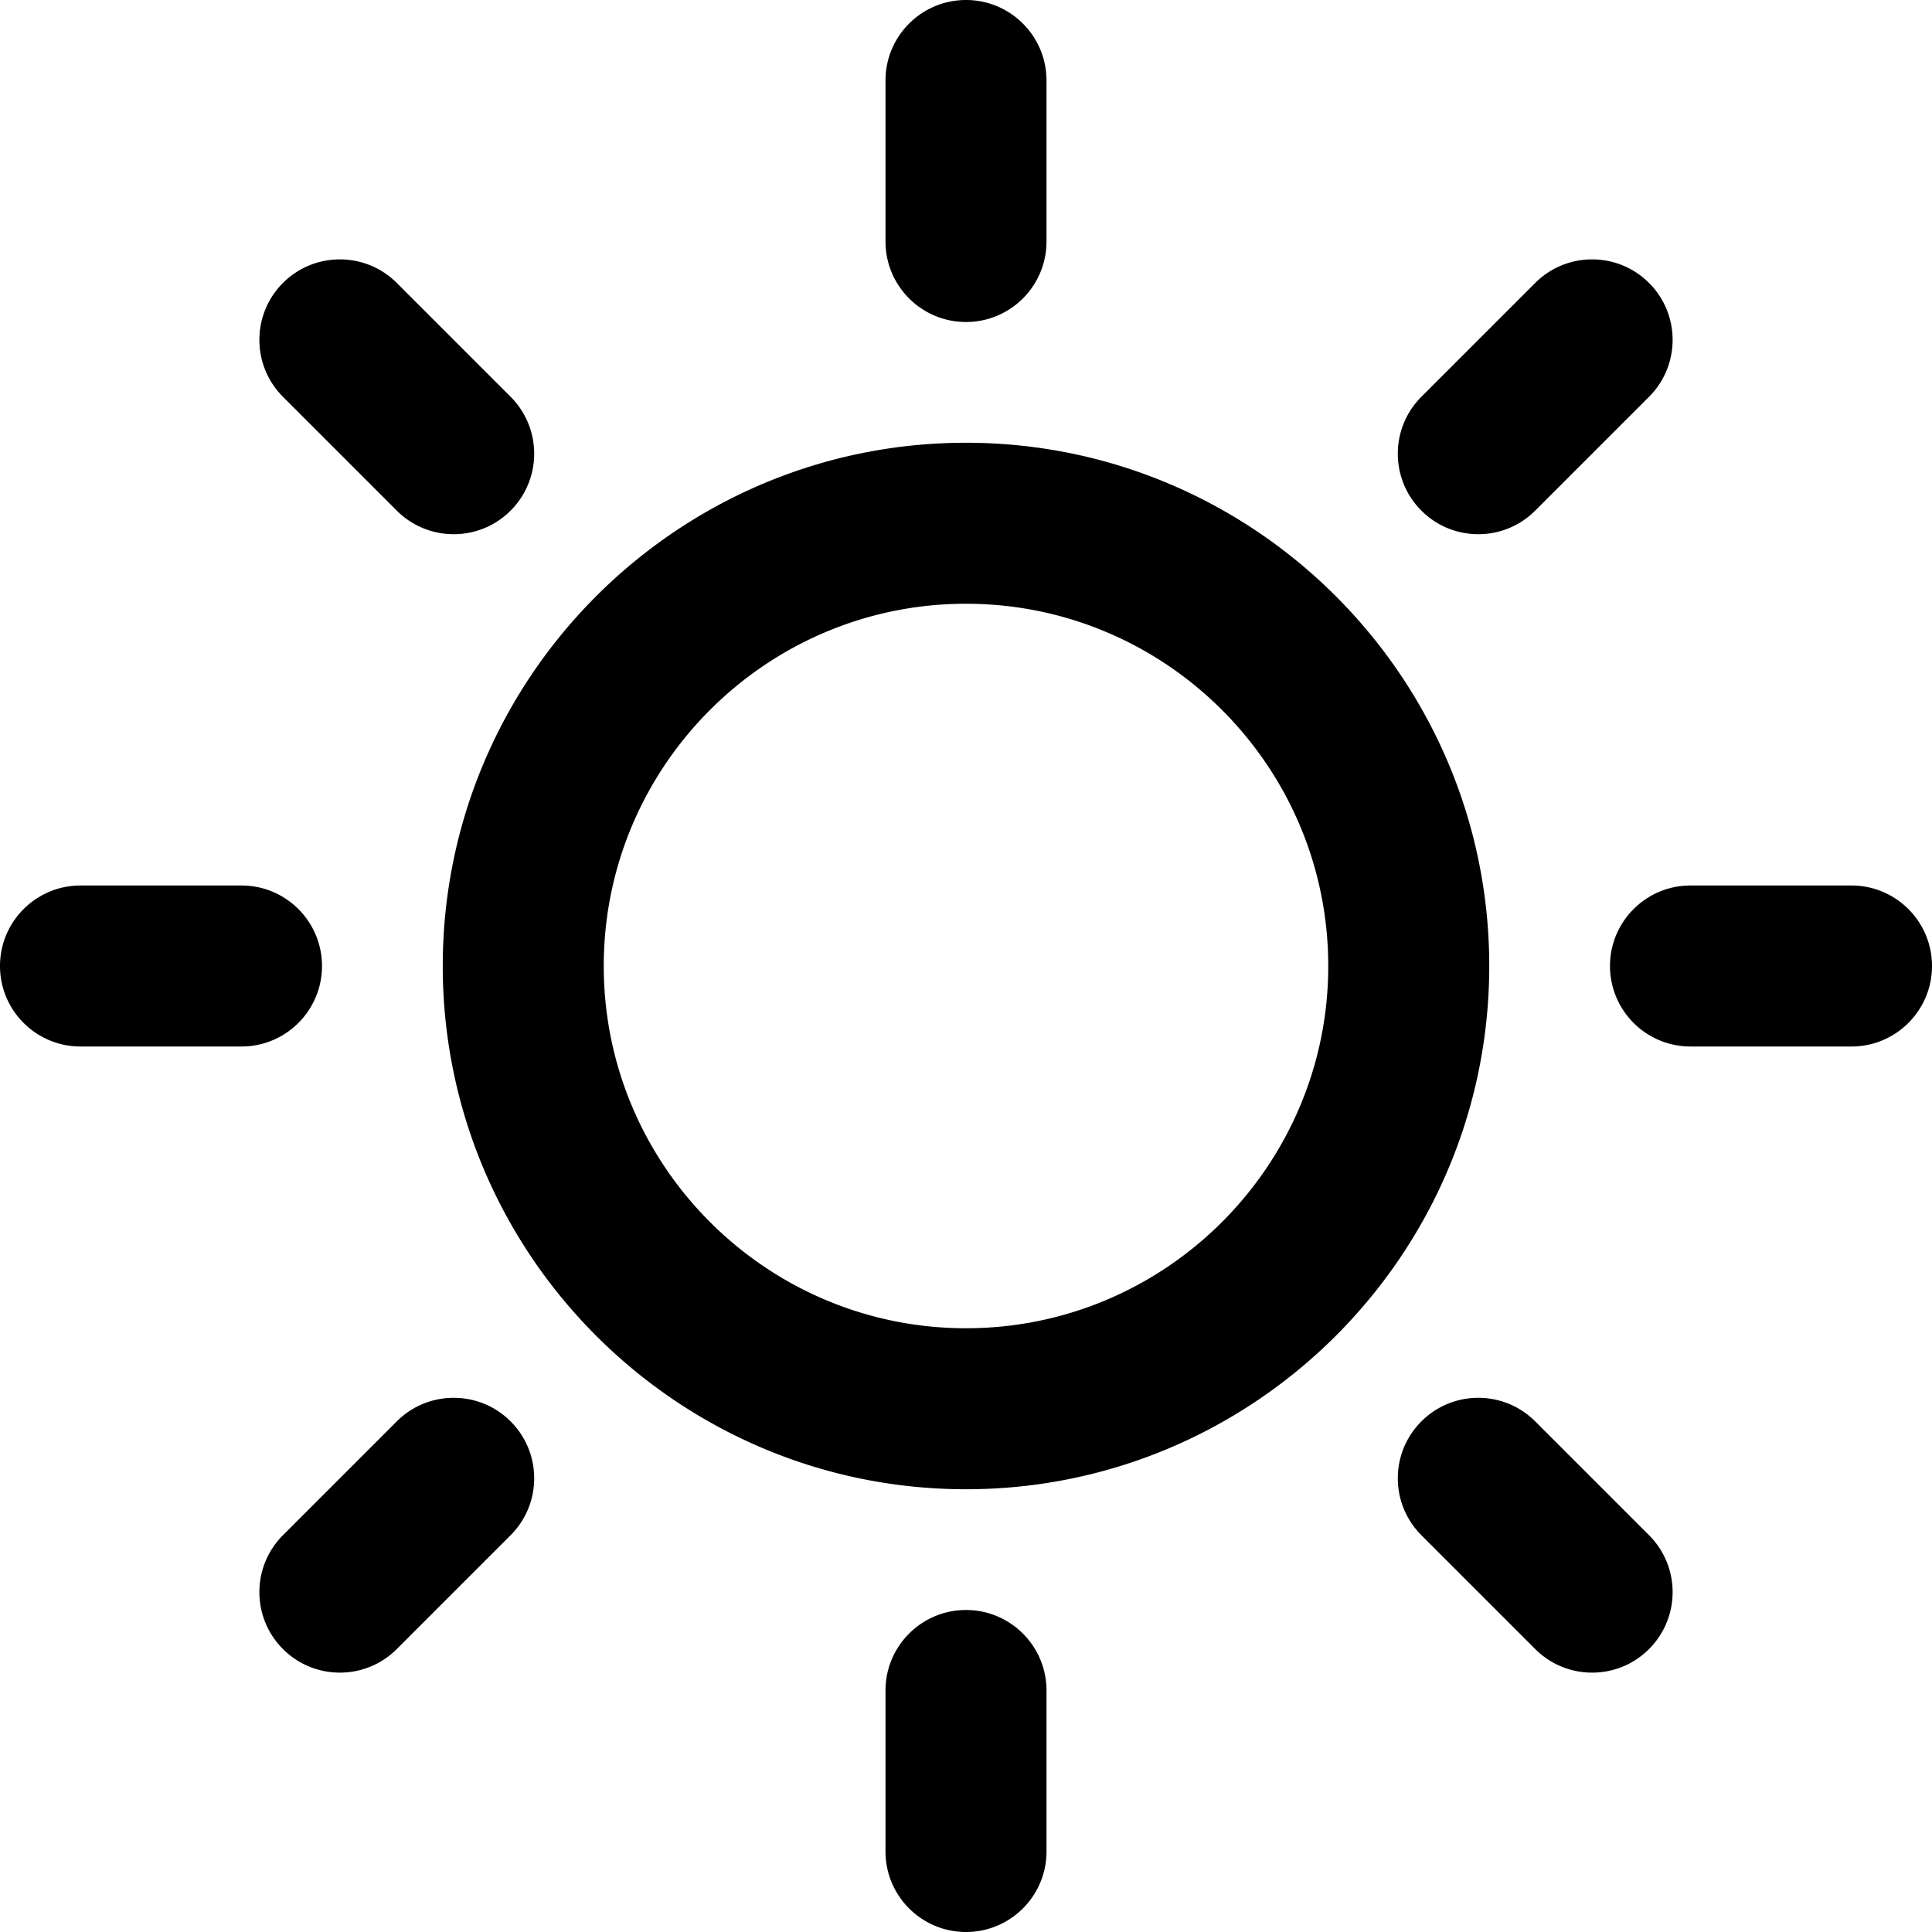 <svg xmlns="http://www.w3.org/2000/svg" version="1.1" xmlns:xlink="http://www.w3.org/1999/xlink" width="512" height="512" x="0" y="0" viewBox="0 0 384 384" style="enable-background:new 0 0 512 512" xml:space="preserve" class=""><g><path d="M101.488 78.864 78.864 56.24c-6.24-6.248-16.384-6.248-22.624 0-6.248 6.248-6.248 16.376 0 22.624l22.624 22.624a15.923 15.923 0 0 0 11.312 4.688c4.096 0 8.192-1.56 11.312-4.688 6.248-6.248 6.248-16.376 0-22.624zM48 176H16c-8.832 0-16 7.168-16 16s7.168 16 16 16h32c8.832 0 16-7.168 16-16s-7.168-16-16-16zM101.488 282.512c-6.24-6.248-16.384-6.248-22.624 0L56.24 305.136c-6.248 6.248-6.248 16.376 0 22.624 3.12 3.128 7.216 4.688 11.312 4.688s8.192-1.56 11.312-4.688l22.624-22.624c6.248-6.248 6.248-16.376 0-22.624zM192 320c-8.832 0-16 7.168-16 16v32c0 8.832 7.168 16 16 16s16-7.168 16-16v-32c0-8.832-7.168-16-16-16zM327.76 305.136l-22.624-22.624c-6.24-6.248-16.384-6.248-22.624 0-6.248 6.248-6.248 16.376 0 22.624l22.624 22.624c3.12 3.128 7.216 4.688 11.312 4.688s8.192-1.56 11.312-4.688c6.248-6.248 6.248-16.376 0-22.624zM368 176h-32c-8.832 0-16 7.168-16 16s7.168 16 16 16h32c8.832 0 16-7.168 16-16s-7.168-16-16-16zM327.76 56.24c-6.24-6.248-16.384-6.248-22.624 0l-22.624 22.624c-6.248 6.248-6.248 16.376 0 22.624 3.12 3.128 7.216 4.688 11.312 4.688s8.192-1.56 11.312-4.688l22.624-22.624c6.248-6.248 6.248-16.376 0-22.624zM192 0c-8.832 0-16 7.168-16 16v32c0 8.832 7.168 16 16 16s16-7.168 16-16V16c0-8.832-7.168-16-16-16zM192 88c-57.344 0-104 46.656-104 104s46.656 104 104 104 104-46.656 104-104S249.344 88 192 88zm0 176c-39.696 0-72-32.304-72-72s32.304-72 72-72 72 32.304 72 72-32.304 72-72 72z" fill="#000000" opacity="1" data-original="#000000" class=""></path></g></svg>